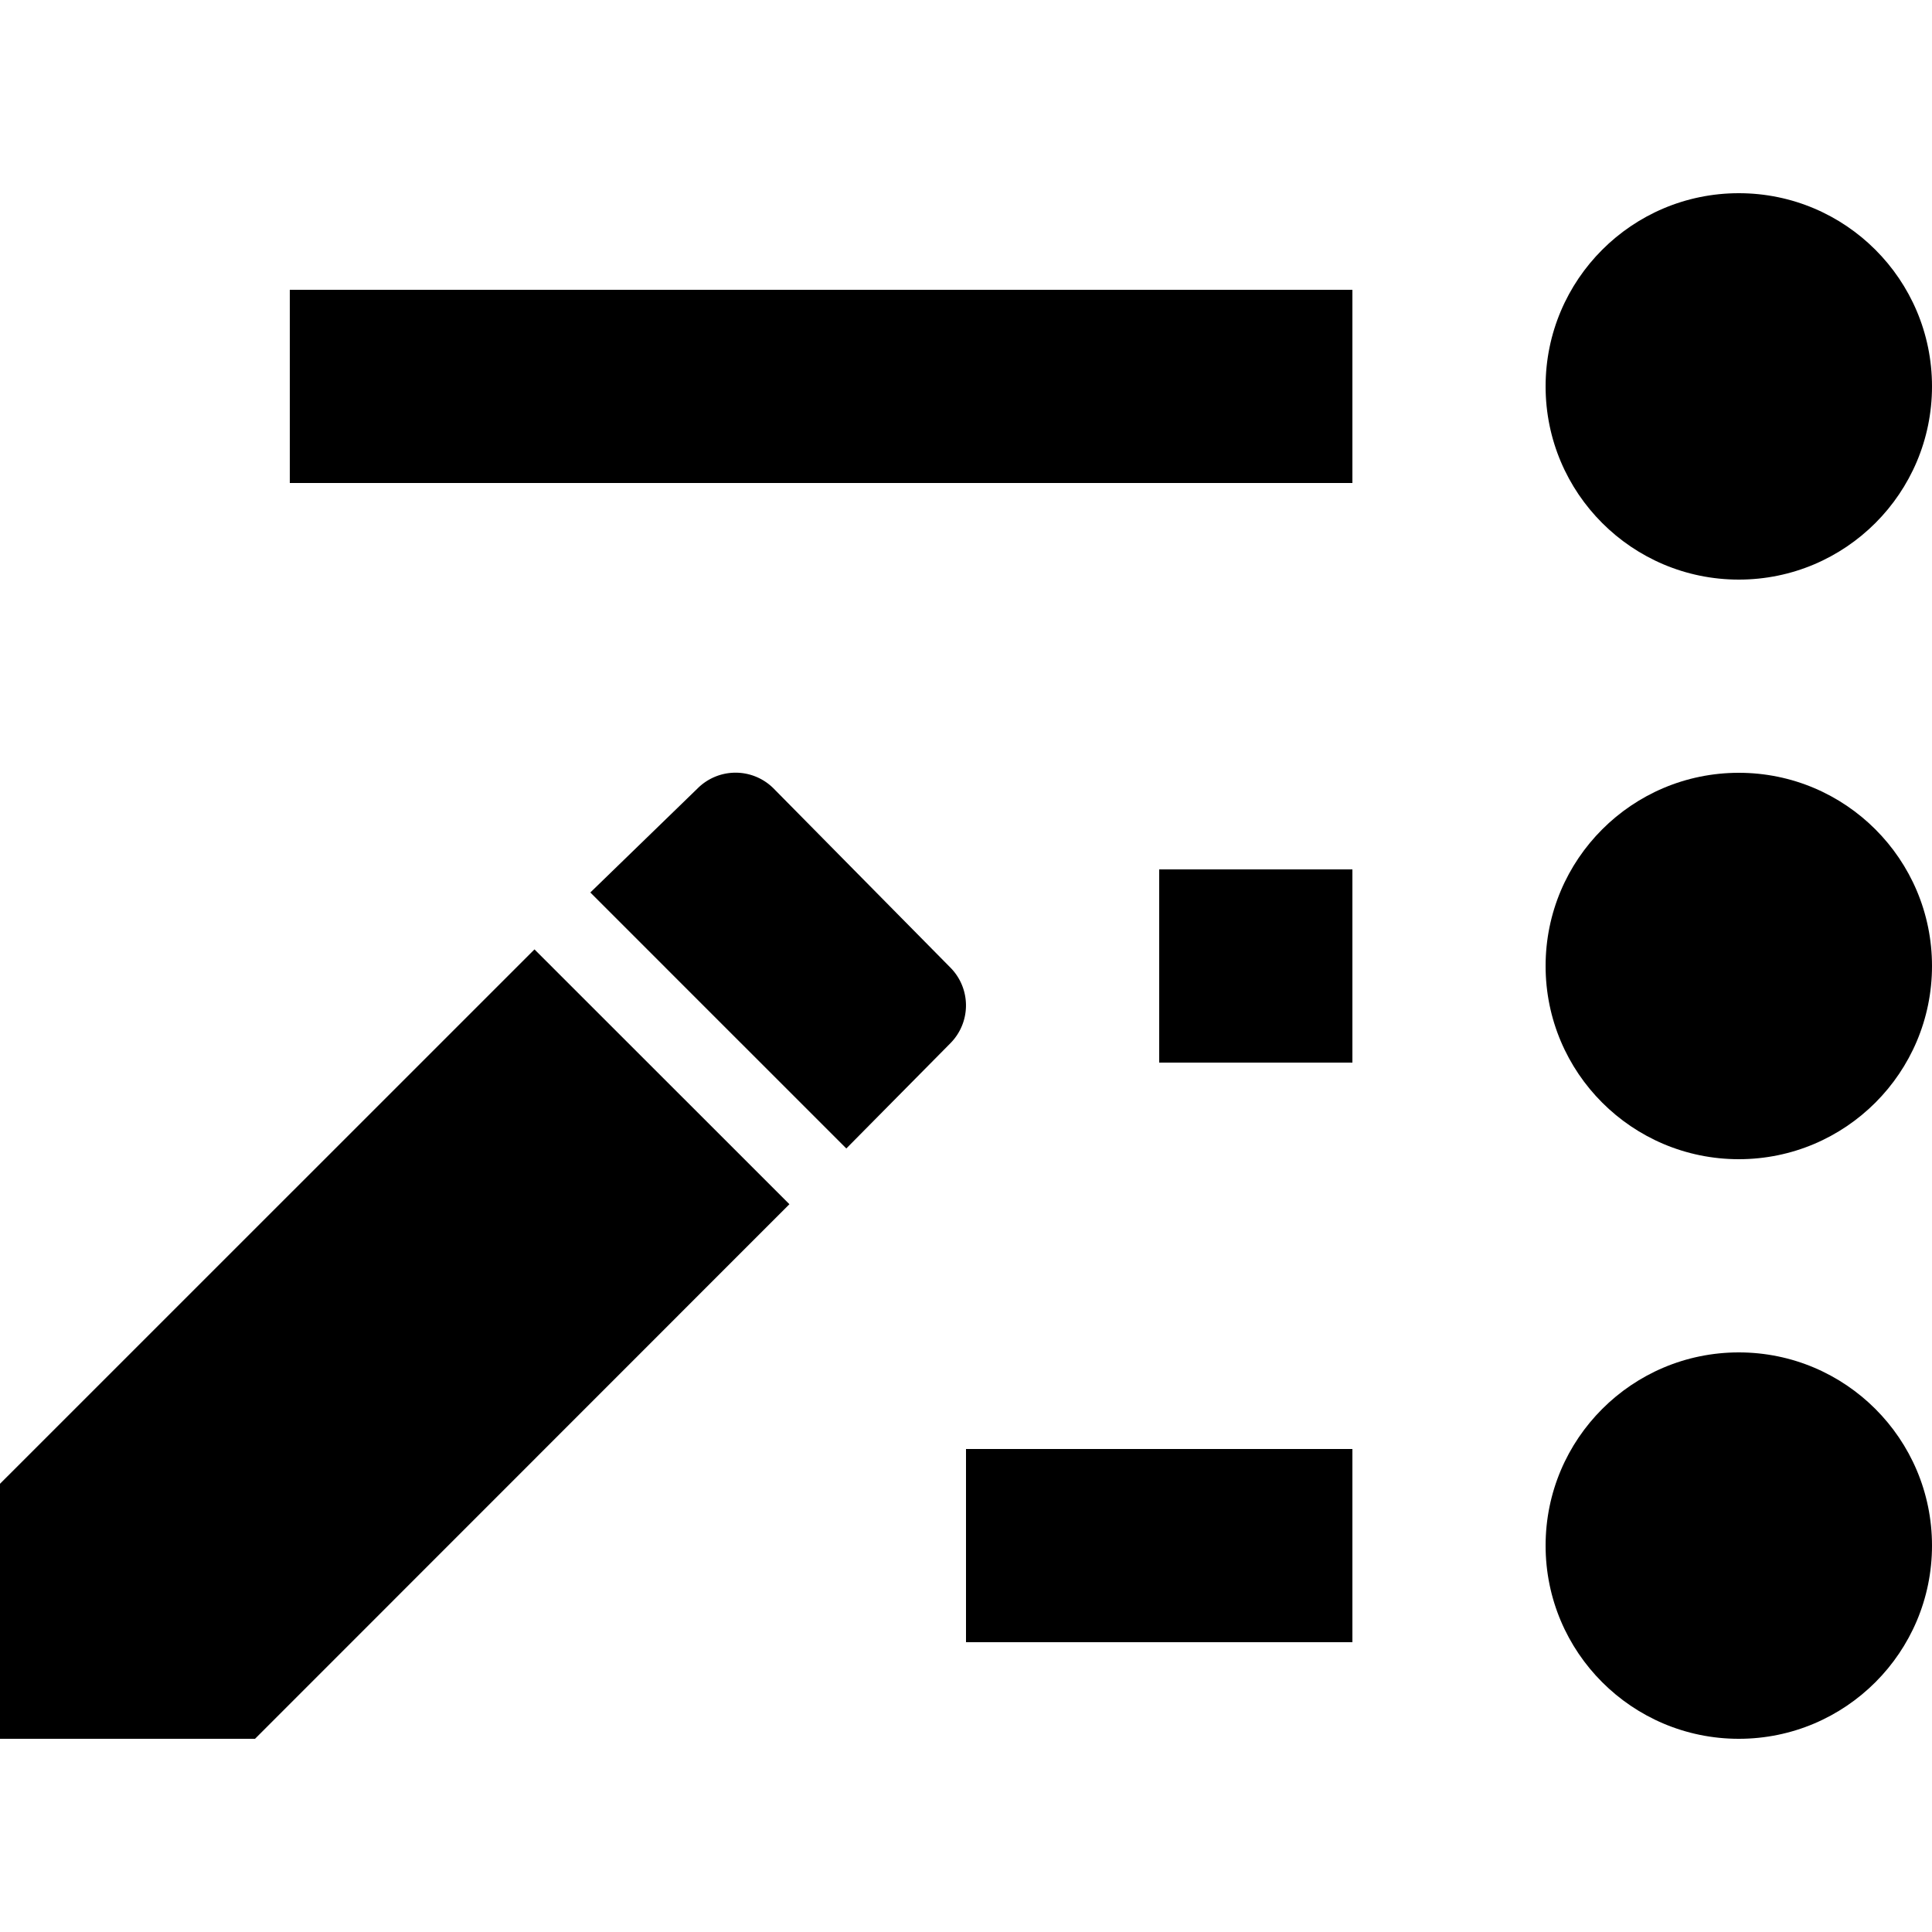 <?xml version="1.0" encoding="UTF-8"?>
<svg xmlns="http://www.w3.org/2000/svg" width="20" height="20" viewBox="0 0 20 20">
	<title>
		recent changes
	</title>
	<circle cx="18" cy="4" r="2"/>
	<circle cx="18" cy="10" r="2"/>
	<circle cx="18" cy="16" r="2"/>
	<path d="M14 3H3v2h11zm0 6h-2v2h2zm0 6h-4v2h4zM6.11 9.24l1.113-1.08a.556.556 0 0 1 .783 0l1.833 1.857a.556.556 0 0 1 0 .782l-1.078 1.09-2.65-2.65zm2.062 3.226L2.64 18H0v-2.64l5.533-5.532z"/>
</svg>
